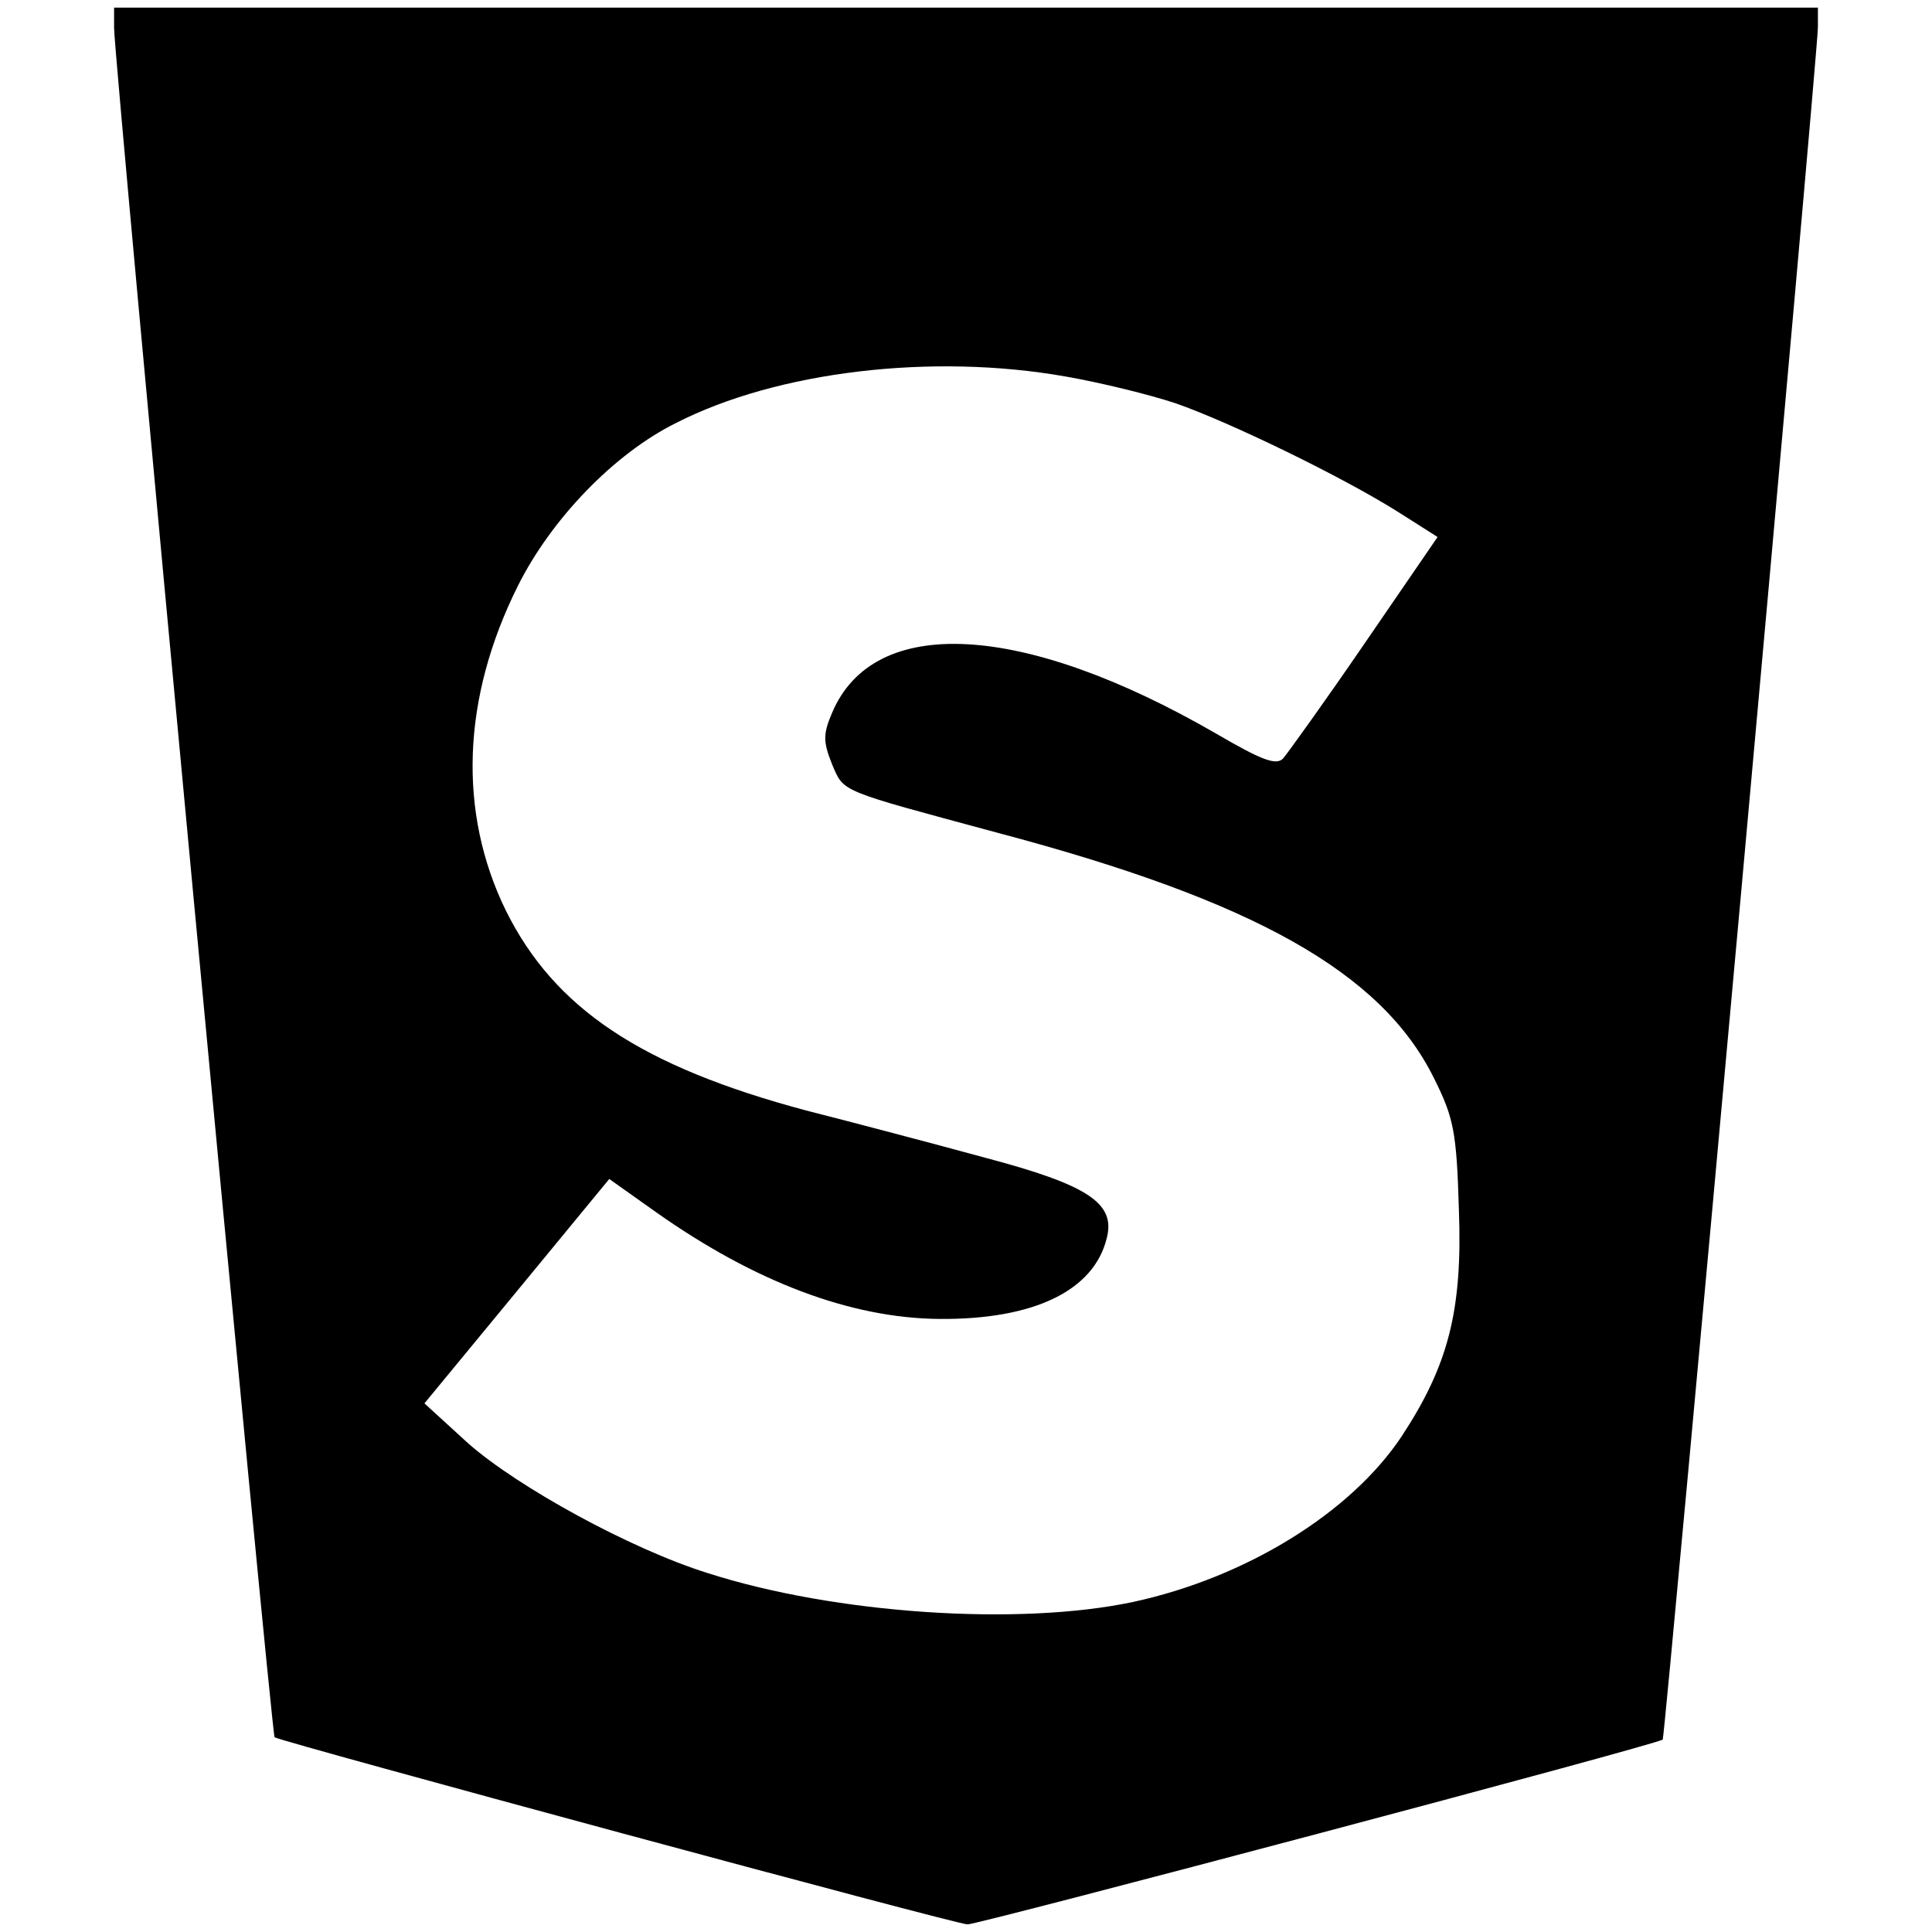 <?xml version="1.0" standalone="no"?>
<!DOCTYPE svg PUBLIC "-//W3C//DTD SVG 20010904//EN"
 "http://www.w3.org/TR/2001/REC-SVG-20010904/DTD/svg10.dtd">
<svg version="1.0" xmlns="http://www.w3.org/2000/svg"
 width="254pt" height="254pt" viewBox="0 0 254 254"
 preserveAspectRatio="xMidYMid meet">
<g transform="translate(0,254) scale(0.1,-0.1)"
fill="#000000" stroke="none">
<path d="M150 2503 c0 -42 207 -2244 211 -2247 9 -6 896 -246 911 -246 15 0
909 237 914 243 3 3 204 2218 204 2251 l0 26 -1120 0 -1120 0 0 -27z m1251
-458 c46 -8 111 -24 144 -35 72 -25 220 -97 293 -143 l52 -33 -96 -140 c-52
-76 -101 -144 -107 -151 -9 -10 -29 -2 -89 33 -253 146 -449 157 -504 27 -12
-28 -12 -38 0 -68 16 -37 7 -33 218 -90 336 -89 504 -183 573 -322 26 -52 30
-70 33 -173 5 -133 -14 -205 -75 -298 -67 -101 -205 -186 -353 -218 -150 -32
-392 -16 -560 38 -102 32 -249 113 -314 170 l-58 53 122 148 121 147 62 -44
c129 -91 255 -139 372 -140 124 -1 203 37 220 106 12 46 -24 70 -160 106 -66
18 -172 46 -235 62 -217 58 -331 134 -395 263 -63 129 -58 279 16 427 44 88
127 174 208 214 133 68 337 92 512 61z"/>
</g>
</svg>
